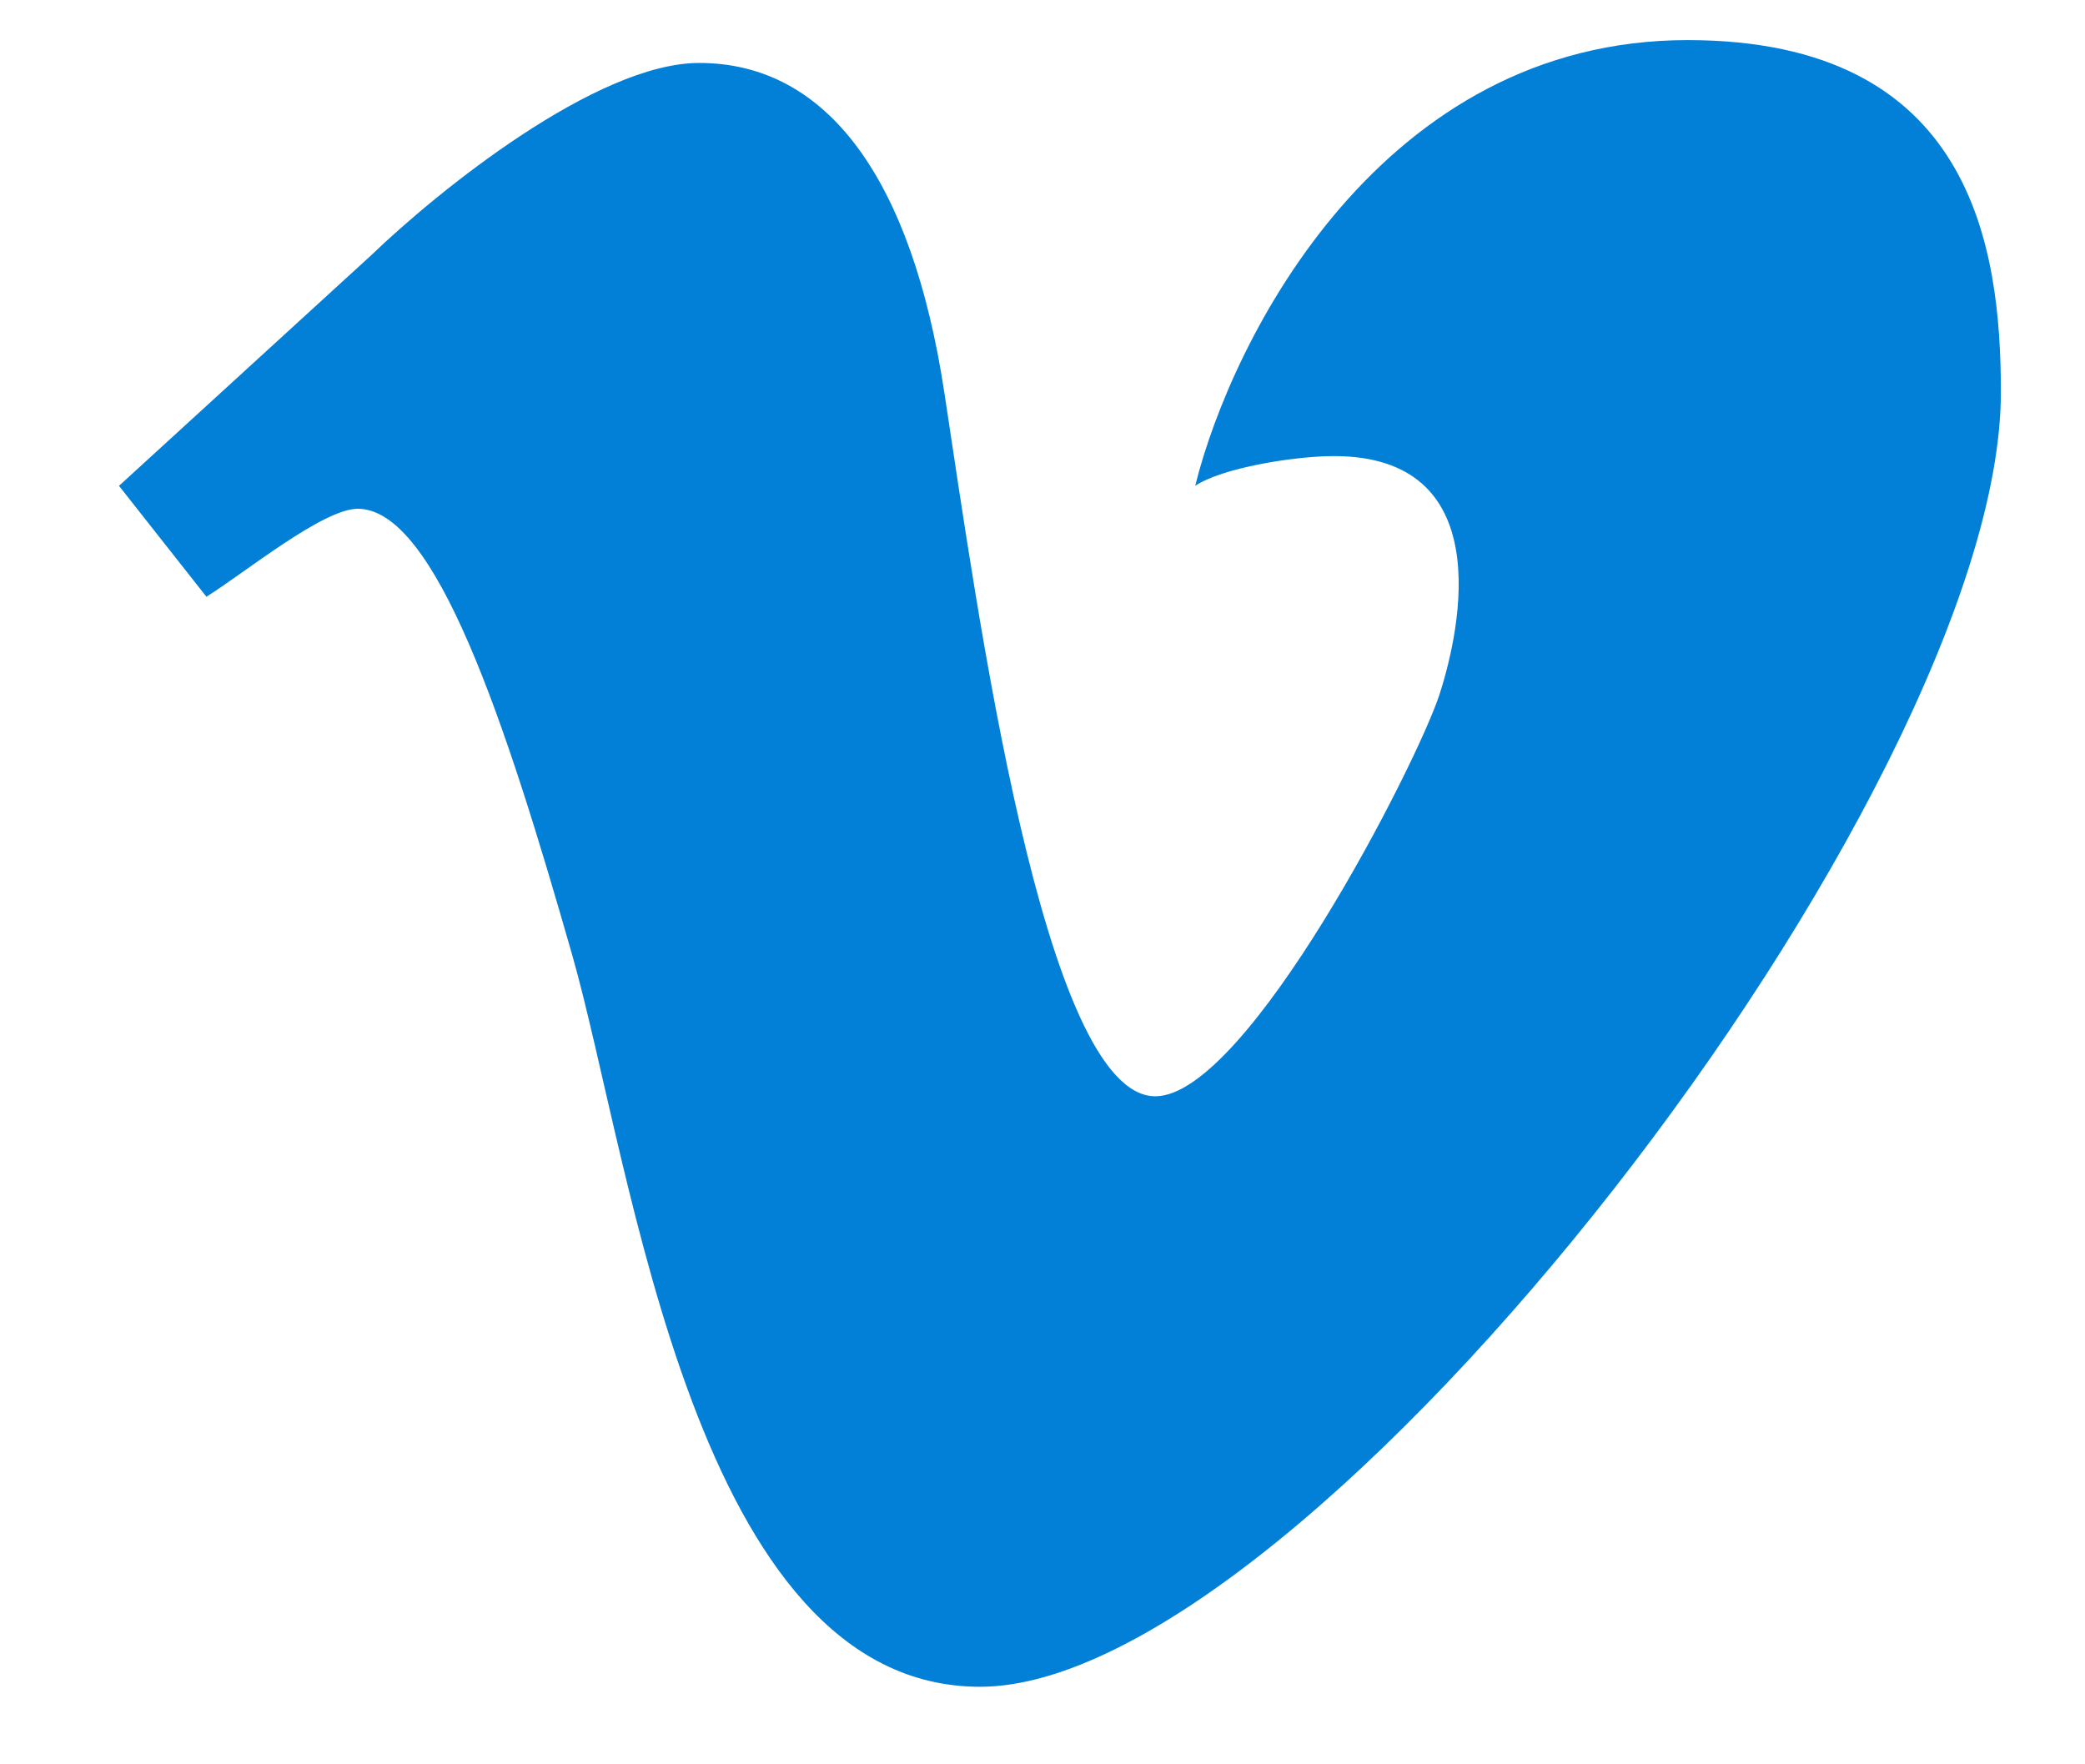 <svg width="26" height="22" viewBox="0 0 26 22" fill="none" xmlns="http://www.w3.org/2000/svg">
<g clip-path="url(#clip0_39_7)">
<path d="M4.632 3.18L1.484 6.058L2.574 7.441C3.059 7.137 4.029 6.344 4.461 6.344C5.431 6.344 6.303 8.995 7.136 11.91C7.883 14.528 8.656 21.033 12.222 21.033C16.325 21.033 24.951 9.861 24.951 4.889C24.951 3.089 24.597 0.5 21.044 0.5C17.238 0.5 15.365 4.205 14.904 6.058C15.235 5.835 16.137 5.687 16.634 5.687C18.659 5.687 18.227 7.804 17.951 8.658C17.675 9.512 15.552 13.67 14.407 13.67C13.008 13.67 12.18 7.543 11.775 4.889C11.37 2.234 10.32 0.785 8.719 0.785C7.438 0.785 5.461 2.382 4.632 3.18Z" fill="#027FD6"/>
</g>
<defs>
<clipPath id="clip0_39_7">
<rect width="25" height="21" fill="white" transform="translate(0.5 0.5)"/>
</clipPath>
</defs>
</svg>
